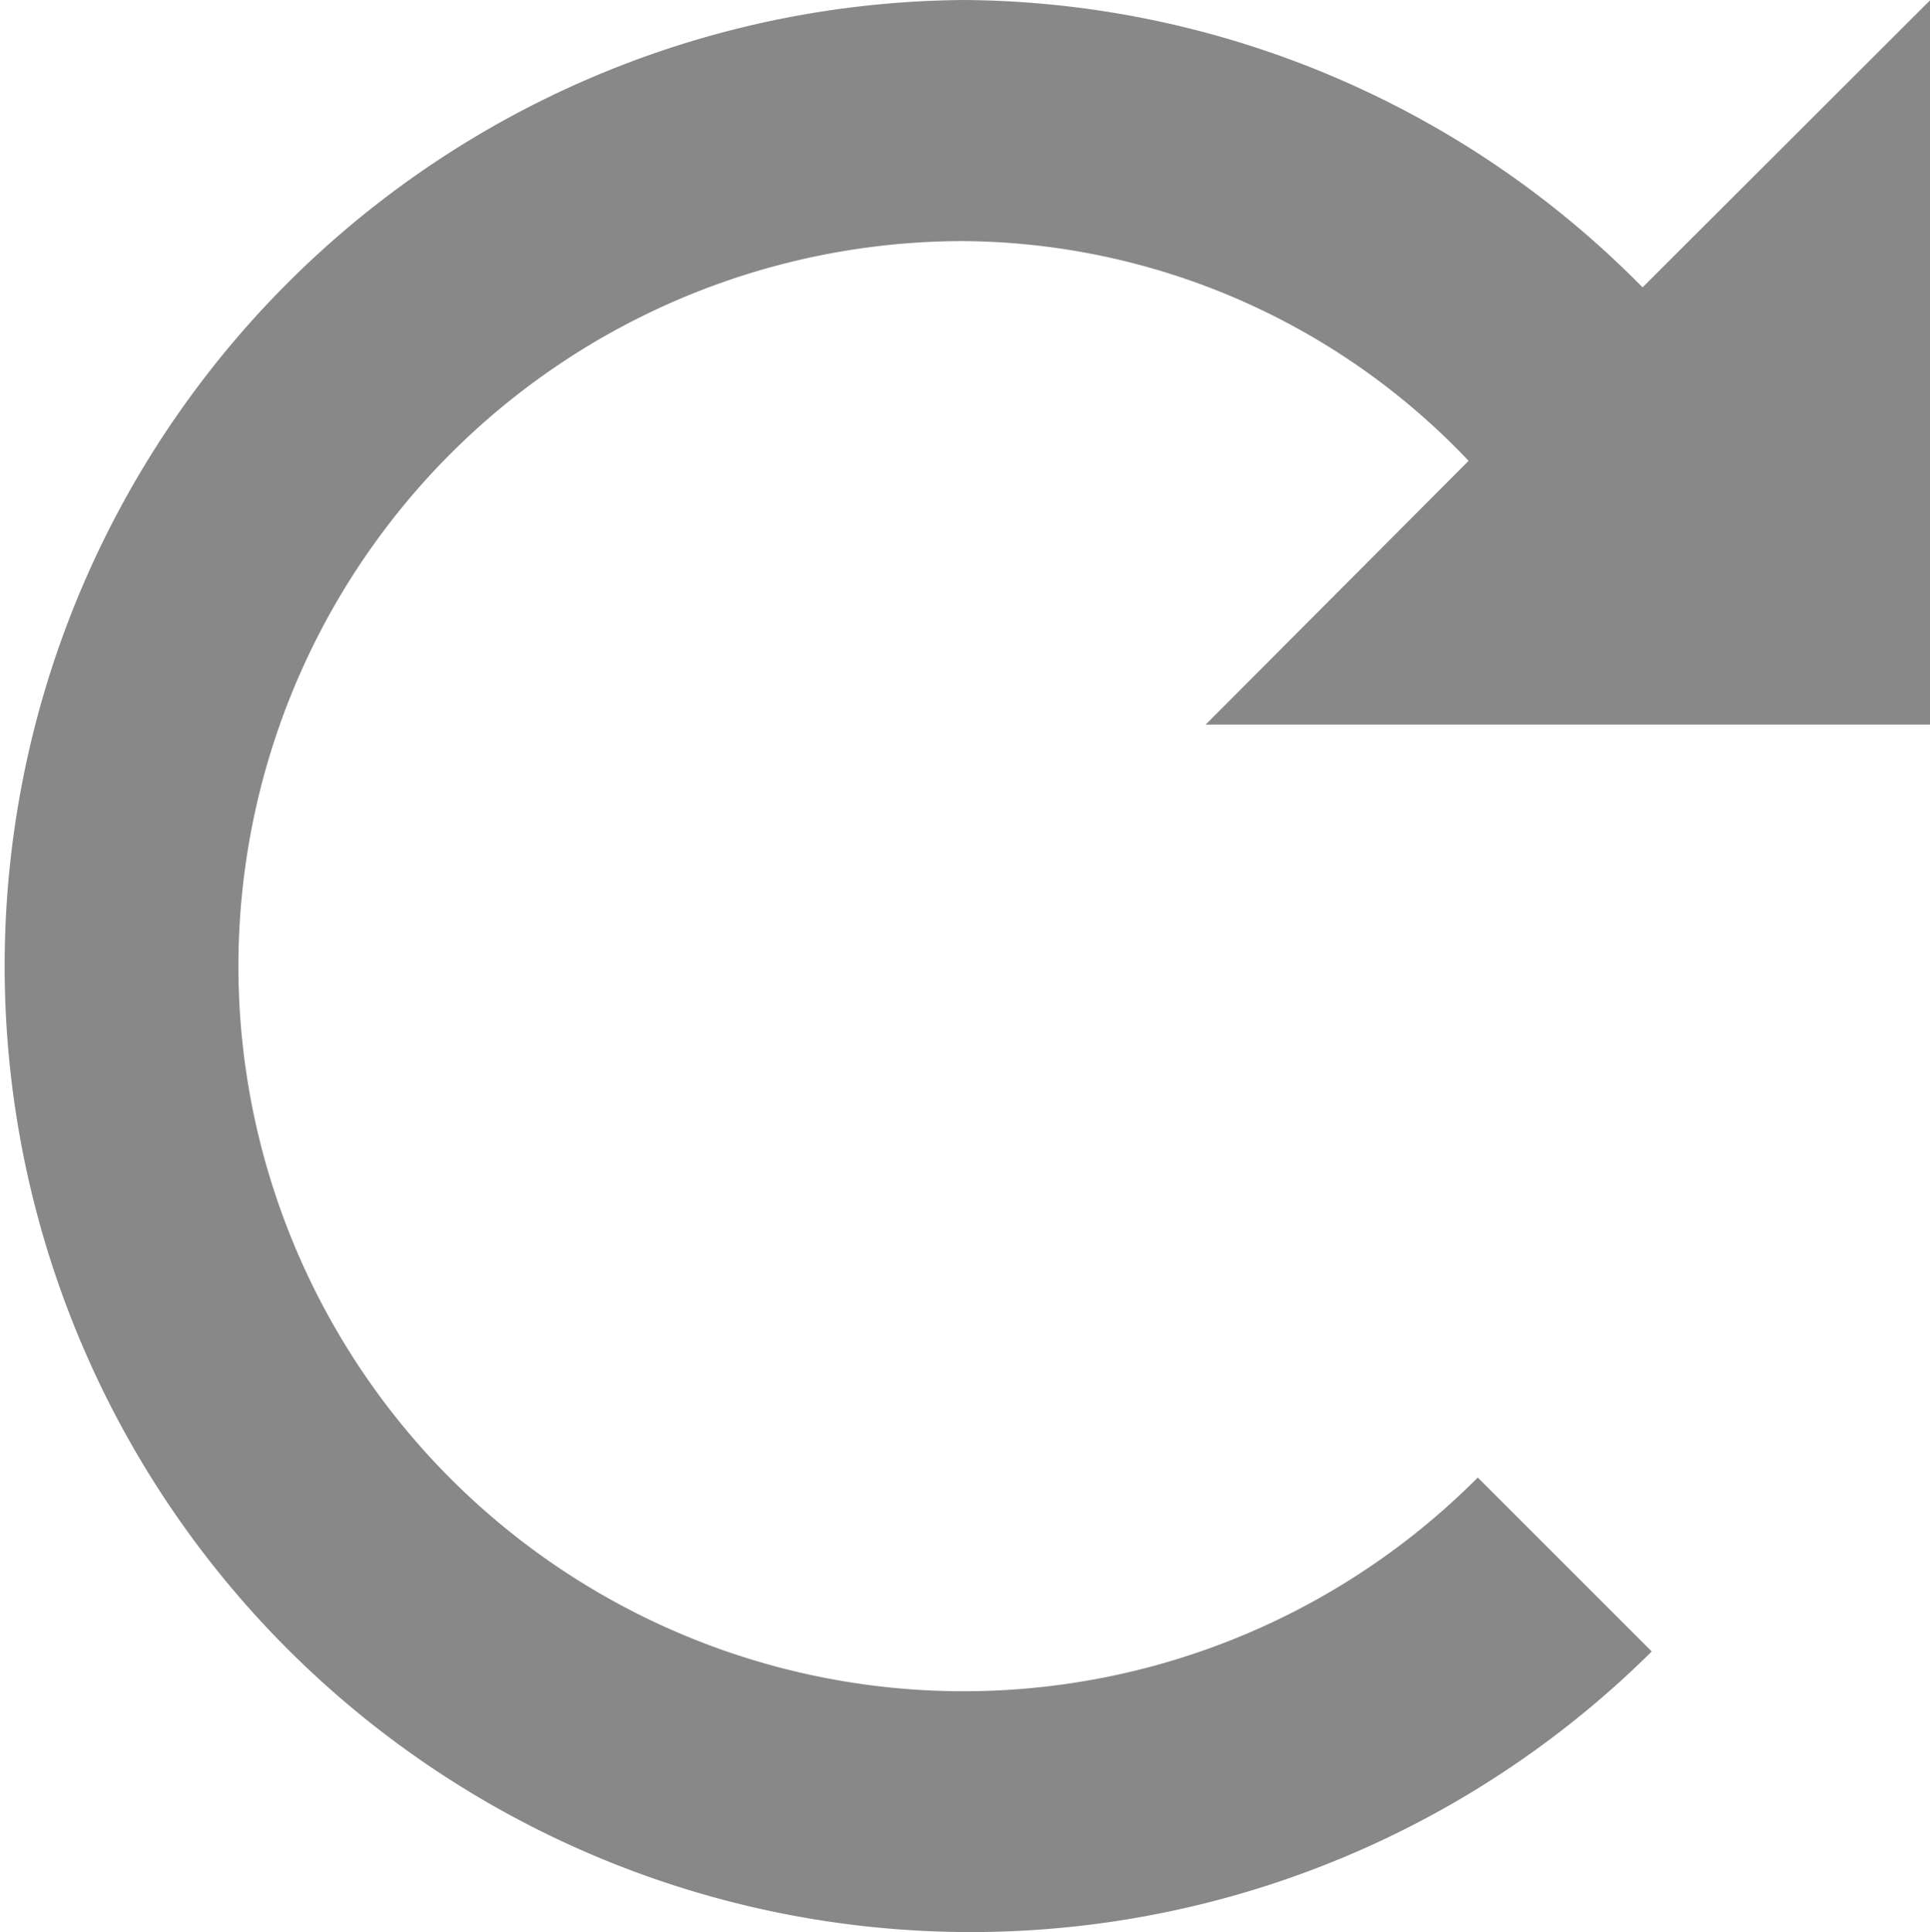<svg xmlns="http://www.w3.org/2000/svg" width="16.008" height="16.028" viewBox="0 0 16.008 16.028"><path d="M8.014,0A8.014,8.014,0,1,0,13.7,13.7l-1.443-1.443A6.015,6.015,0,1,1,7.994,2a5.829,5.829,0,0,1,4.187,1.823L10,6.011h6.011V0L13.624,2.384A7.969,7.969,0,0,0,7.994,0Z" fill="#888"/></svg>